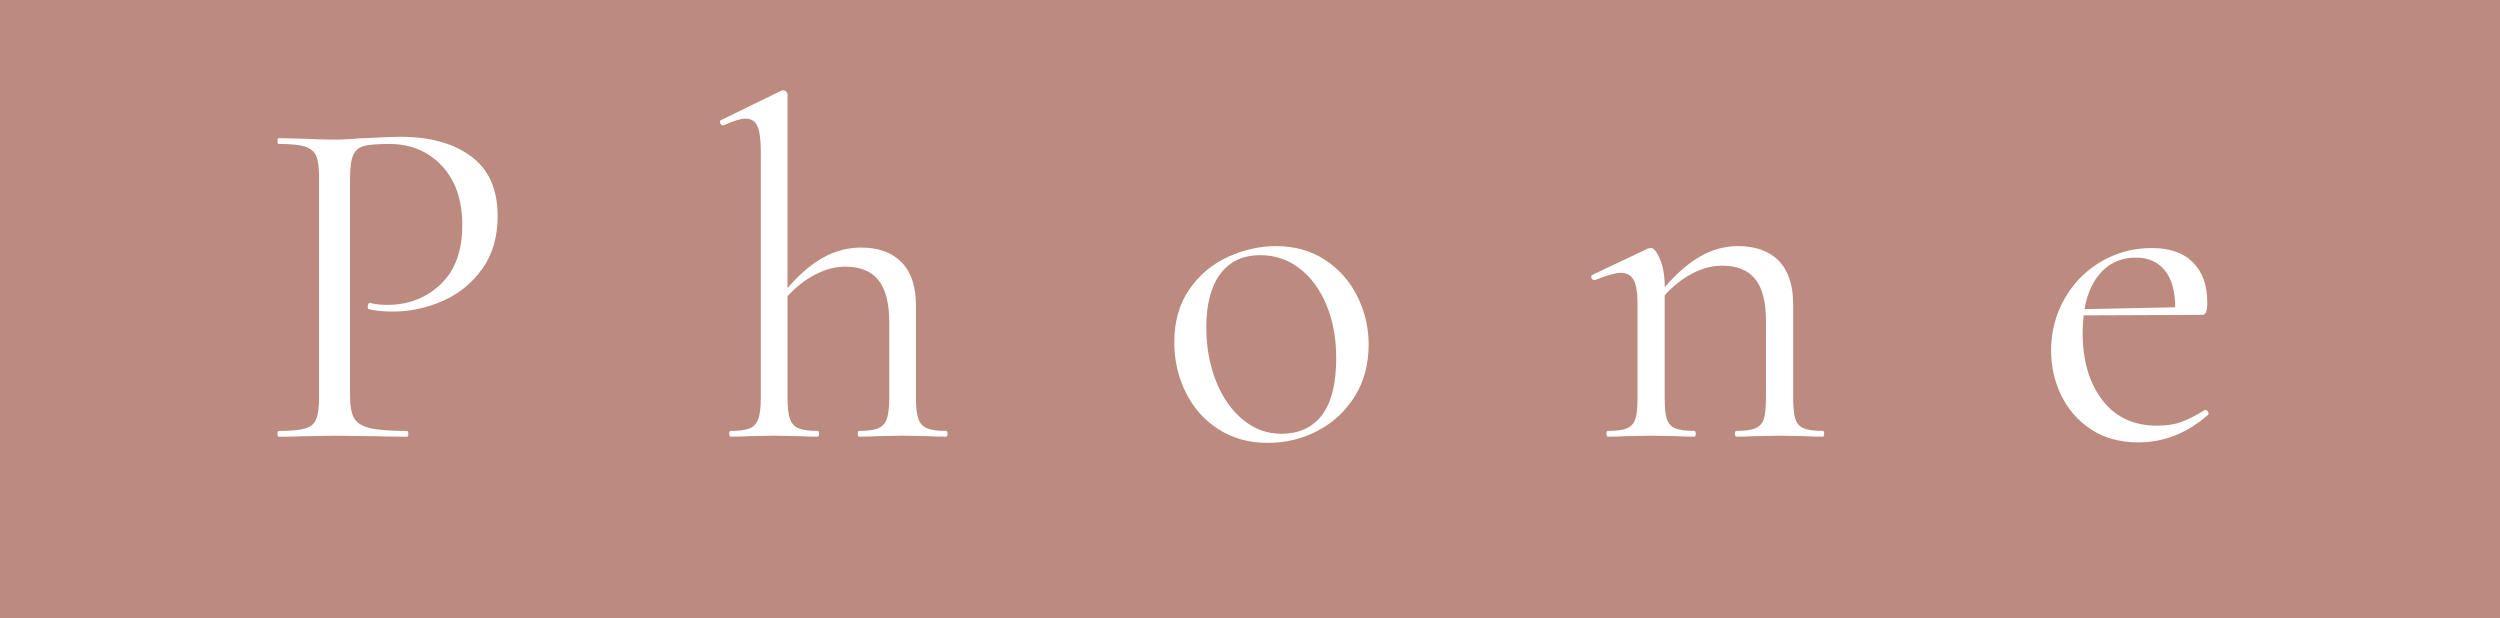 <?xml version="1.0" encoding="utf-8"?>
<!-- Generator: Adobe Illustrator 16.0.0, SVG Export Plug-In . SVG Version: 6.00 Build 0)  -->
<!DOCTYPE svg PUBLIC "-//W3C//DTD SVG 1.1//EN" "http://www.w3.org/Graphics/SVG/1.1/DTD/svg11.dtd">
<svg version="1.1" id="レイヤー_1" xmlns="http://www.w3.org/2000/svg" xmlns:xlink="http://www.w3.org/1999/xlink" x="0px"
	 y="0px" width="89px" height="22px" viewBox="0 0 89 22" enable-background="new 0 0 89 22" xml:space="preserve">
<rect y="-0.349" fill="#BC8A7E" width="89" height="22.349"/>
<g>
	<path fill="#FFFFFF" d="M12.608,14.891c0.096,0.164,0.283,0.28,0.561,0.349c0.277,0.067,0.716,0.102,1.317,0.102
		c0.034,0,0.051,0.034,0.051,0.103s-0.017,0.102-0.051,0.102c-0.465,0-0.828-0.006-1.088-0.017l-1.479-0.017l-1.139,0.017
		c-0.215,0.011-0.504,0.017-0.867,0.017c-0.023,0-0.034-0.033-0.034-0.102s0.011-0.103,0.034-0.103c0.431,0,0.745-0.028,0.944-0.085
		c0.198-0.057,0.331-0.167,0.399-0.331c0.068-0.164,0.102-0.417,0.102-0.757V6.297c0-0.34-0.034-0.589-0.102-0.748
		c-0.068-0.158-0.202-0.269-0.399-0.331c-0.199-0.062-0.513-0.094-0.944-0.094c-0.023,0-0.034-0.034-0.034-0.102
		c0-0.068,0.011-0.103,0.034-0.103l0.85,0.018c0.476,0.022,0.855,0.034,1.139,0.034c0.283,0,0.601-0.017,0.952-0.051
		c0.136,0,0.352-0.008,0.646-0.025c0.295-0.017,0.55-0.025,0.765-0.025c1.042,0,1.878,0.232,2.508,0.697
		c0.629,0.465,0.943,1.173,0.943,2.125c0,0.748-0.185,1.377-0.553,1.887s-0.839,0.89-1.411,1.139
		c-0.573,0.25-1.165,0.374-1.777,0.374c-0.34,0-0.618-0.028-0.833-0.085c-0.034,0-0.051-0.028-0.051-0.085
		c0-0.034,0.008-0.067,0.025-0.102s0.037-0.045,0.06-0.034c0.181,0.045,0.385,0.068,0.612,0.068c0.748,0,1.38-0.244,1.896-0.731
		s0.773-1.19,0.773-2.108c0-0.895-0.244-1.601-0.731-2.117c-0.487-0.516-1.111-0.773-1.87-0.773c-0.408,0-0.703,0.023-0.884,0.068
		c-0.181,0.045-0.312,0.15-0.391,0.314s-0.119,0.439-0.119,0.824V14.1C12.464,14.463,12.512,14.727,12.608,14.891z"/>
	<path fill="#FFFFFF" d="M33.731,15.443c0,0.068-0.017,0.102-0.051,0.102c-0.261,0-0.47-0.006-0.629-0.017l-0.918-0.017
		l-0.918,0.017c-0.159,0.011-0.369,0.017-0.629,0.017c-0.034,0-0.051-0.033-0.051-0.102s0.017-0.103,0.051-0.103
		c0.306,0,0.532-0.03,0.68-0.093s0.25-0.176,0.306-0.34c0.057-0.165,0.085-0.411,0.085-0.74v-2.703c0-0.668-0.127-1.164-0.382-1.487
		c-0.255-0.323-0.649-0.484-1.182-0.484c-0.352,0-0.708,0.094-1.071,0.28c-0.363,0.188-0.691,0.445-0.986,0.773v3.621
		c0,0.329,0.028,0.575,0.085,0.74c0.057,0.164,0.159,0.277,0.306,0.34c0.147,0.062,0.374,0.093,0.68,0.093
		c0.034,0,0.051,0.034,0.051,0.103s-0.017,0.102-0.051,0.102c-0.261,0-0.471-0.006-0.629-0.017l-0.918-0.017l-0.918,0.017
		c-0.159,0.011-0.368,0.017-0.629,0.017c-0.034,0-0.051-0.033-0.051-0.102s0.017-0.103,0.051-0.103c0.306,0,0.533-0.03,0.68-0.093
		c0.147-0.062,0.249-0.176,0.306-0.34c0.056-0.165,0.085-0.411,0.085-0.74V5.379c0-0.408-0.04-0.702-0.119-0.884
		c-0.08-0.181-0.221-0.272-0.425-0.272c-0.17,0-0.431,0.08-0.782,0.238h-0.034c-0.034,0-0.062-0.028-0.085-0.085
		c-0.023-0.057-0.011-0.09,0.034-0.102l2.159-1.054h0.051c0.045,0,0.082,0.014,0.11,0.042s0.042,0.06,0.042,0.094v6.901
		c0.431-0.498,0.859-0.864,1.284-1.096c0.425-0.232,0.87-0.348,1.334-0.348c0.623,0,1.105,0.176,1.445,0.526
		c0.34,0.352,0.51,0.862,0.51,1.53v3.298c0,0.329,0.028,0.575,0.085,0.74c0.057,0.164,0.159,0.277,0.306,0.34
		c0.147,0.062,0.374,0.093,0.68,0.093C33.714,15.341,33.731,15.375,33.731,15.443z"/>
	<path fill="#FFFFFF" d="M43.378,15.281c-0.504-0.322-0.893-0.759-1.165-1.309s-0.408-1.147-0.408-1.793
		c0-0.737,0.179-1.363,0.536-1.879s0.816-0.901,1.377-1.156s1.13-0.382,1.708-0.382c0.669,0,1.253,0.165,1.752,0.493
		c0.498,0.329,0.881,0.763,1.146,1.301c0.267,0.538,0.4,1.108,0.4,1.708c0,0.703-0.164,1.318-0.493,1.845
		c-0.329,0.527-0.769,0.936-1.317,1.225c-0.55,0.288-1.147,0.433-1.794,0.433C44.463,15.766,43.882,15.604,43.378,15.281z
		 M47.059,14.78c0.34-0.442,0.51-1.122,0.51-2.04c0-0.703-0.116-1.332-0.349-1.887c-0.232-0.556-0.552-0.989-0.96-1.301
		s-0.873-0.468-1.395-0.468c-0.612,0-1.085,0.221-1.419,0.663c-0.334,0.442-0.501,1.077-0.501,1.904c0,0.691,0.113,1.326,0.34,1.904
		s0.544,1.037,0.952,1.377s0.867,0.51,1.377,0.51C46.236,15.443,46.719,15.223,47.059,14.78z"/>
	<path fill="#FFFFFF" d="M64.941,15.443c0,0.068-0.016,0.102-0.051,0.102c-0.26,0-0.465-0.006-0.611-0.017l-0.918-0.017
		l-0.936,0.017c-0.146,0.011-0.352,0.017-0.611,0.017c-0.034,0-0.051-0.033-0.051-0.102s0.017-0.103,0.051-0.103
		c0.306,0,0.532-0.03,0.68-0.093c0.146-0.062,0.246-0.173,0.297-0.332c0.052-0.158,0.077-0.408,0.077-0.748v-2.754
		c0-0.668-0.128-1.161-0.383-1.479c-0.255-0.317-0.649-0.476-1.181-0.476c-0.352,0-0.706,0.094-1.062,0.281
		c-0.357,0.187-0.684,0.445-0.979,0.773v3.655c0,0.34,0.025,0.59,0.076,0.748c0.052,0.159,0.15,0.27,0.299,0.332
		c0.146,0.062,0.373,0.093,0.68,0.093c0.033,0,0.051,0.034,0.051,0.103s-0.018,0.102-0.051,0.102c-0.262,0-0.465-0.006-0.612-0.017
		l-0.918-0.017l-0.935,0.017c-0.148,0.011-0.352,0.017-0.612,0.017c-0.034,0-0.052-0.033-0.052-0.102s0.018-0.103,0.052-0.103
		c0.306,0,0.532-0.03,0.68-0.093s0.247-0.173,0.298-0.332c0.051-0.158,0.076-0.408,0.076-0.748v-3.366
		c0-0.385-0.045-0.663-0.136-0.833c-0.091-0.17-0.244-0.255-0.459-0.255c-0.182,0-0.487,0.085-0.918,0.255h-0.034
		c-0.045,0-0.076-0.026-0.094-0.077c-0.017-0.051-0.002-0.088,0.043-0.11l1.972-0.935l0.103-0.017c0.102,0,0.209,0.131,0.322,0.391
		c0.113,0.261,0.17,0.595,0.17,1.003c0.432-0.499,0.859-0.867,1.283-1.105c0.426-0.238,0.865-0.357,1.318-0.357
		c0.635,0,1.122,0.176,1.462,0.527c0.34,0.352,0.51,0.867,0.51,1.547v3.332c0,0.34,0.026,0.59,0.077,0.748
		c0.051,0.159,0.149,0.27,0.297,0.332s0.374,0.093,0.68,0.093C64.926,15.341,64.941,15.375,64.941,15.443z"/>
	<path fill="#FFFFFF" d="M78.508,14.594c0.035,0,0.065,0.02,0.094,0.059c0.028,0.04,0.031,0.077,0.009,0.111
		c-0.748,0.657-1.575,0.985-2.481,0.985c-0.658,0-1.219-0.153-1.684-0.459s-0.818-0.708-1.062-1.207s-0.365-1.031-0.365-1.598
		c0-0.669,0.158-1.284,0.476-1.845s0.751-1.003,1.301-1.326c0.55-0.323,1.153-0.484,1.811-0.484c0.634,0,1.122,0.17,1.462,0.51
		c0.34,0.34,0.51,0.816,0.51,1.428c0,0.159-0.014,0.272-0.043,0.34c-0.027,0.068-0.076,0.102-0.145,0.102l-4.215,0.017
		c-0.023,0.25-0.035,0.454-0.035,0.612c0,0.986,0.232,1.785,0.697,2.397c0.465,0.611,1.117,0.918,1.955,0.918
		c0.34,0,0.632-0.045,0.876-0.137c0.243-0.09,0.519-0.231,0.824-0.424H78.508z M74.836,9.655c-0.316,0.323-0.527,0.773-0.629,1.351
		l3.23-0.067c0-0.578-0.125-1.018-0.374-1.318s-0.59-0.451-1.021-0.451C75.556,9.17,75.153,9.332,74.836,9.655z"/>
</g>
</svg>
